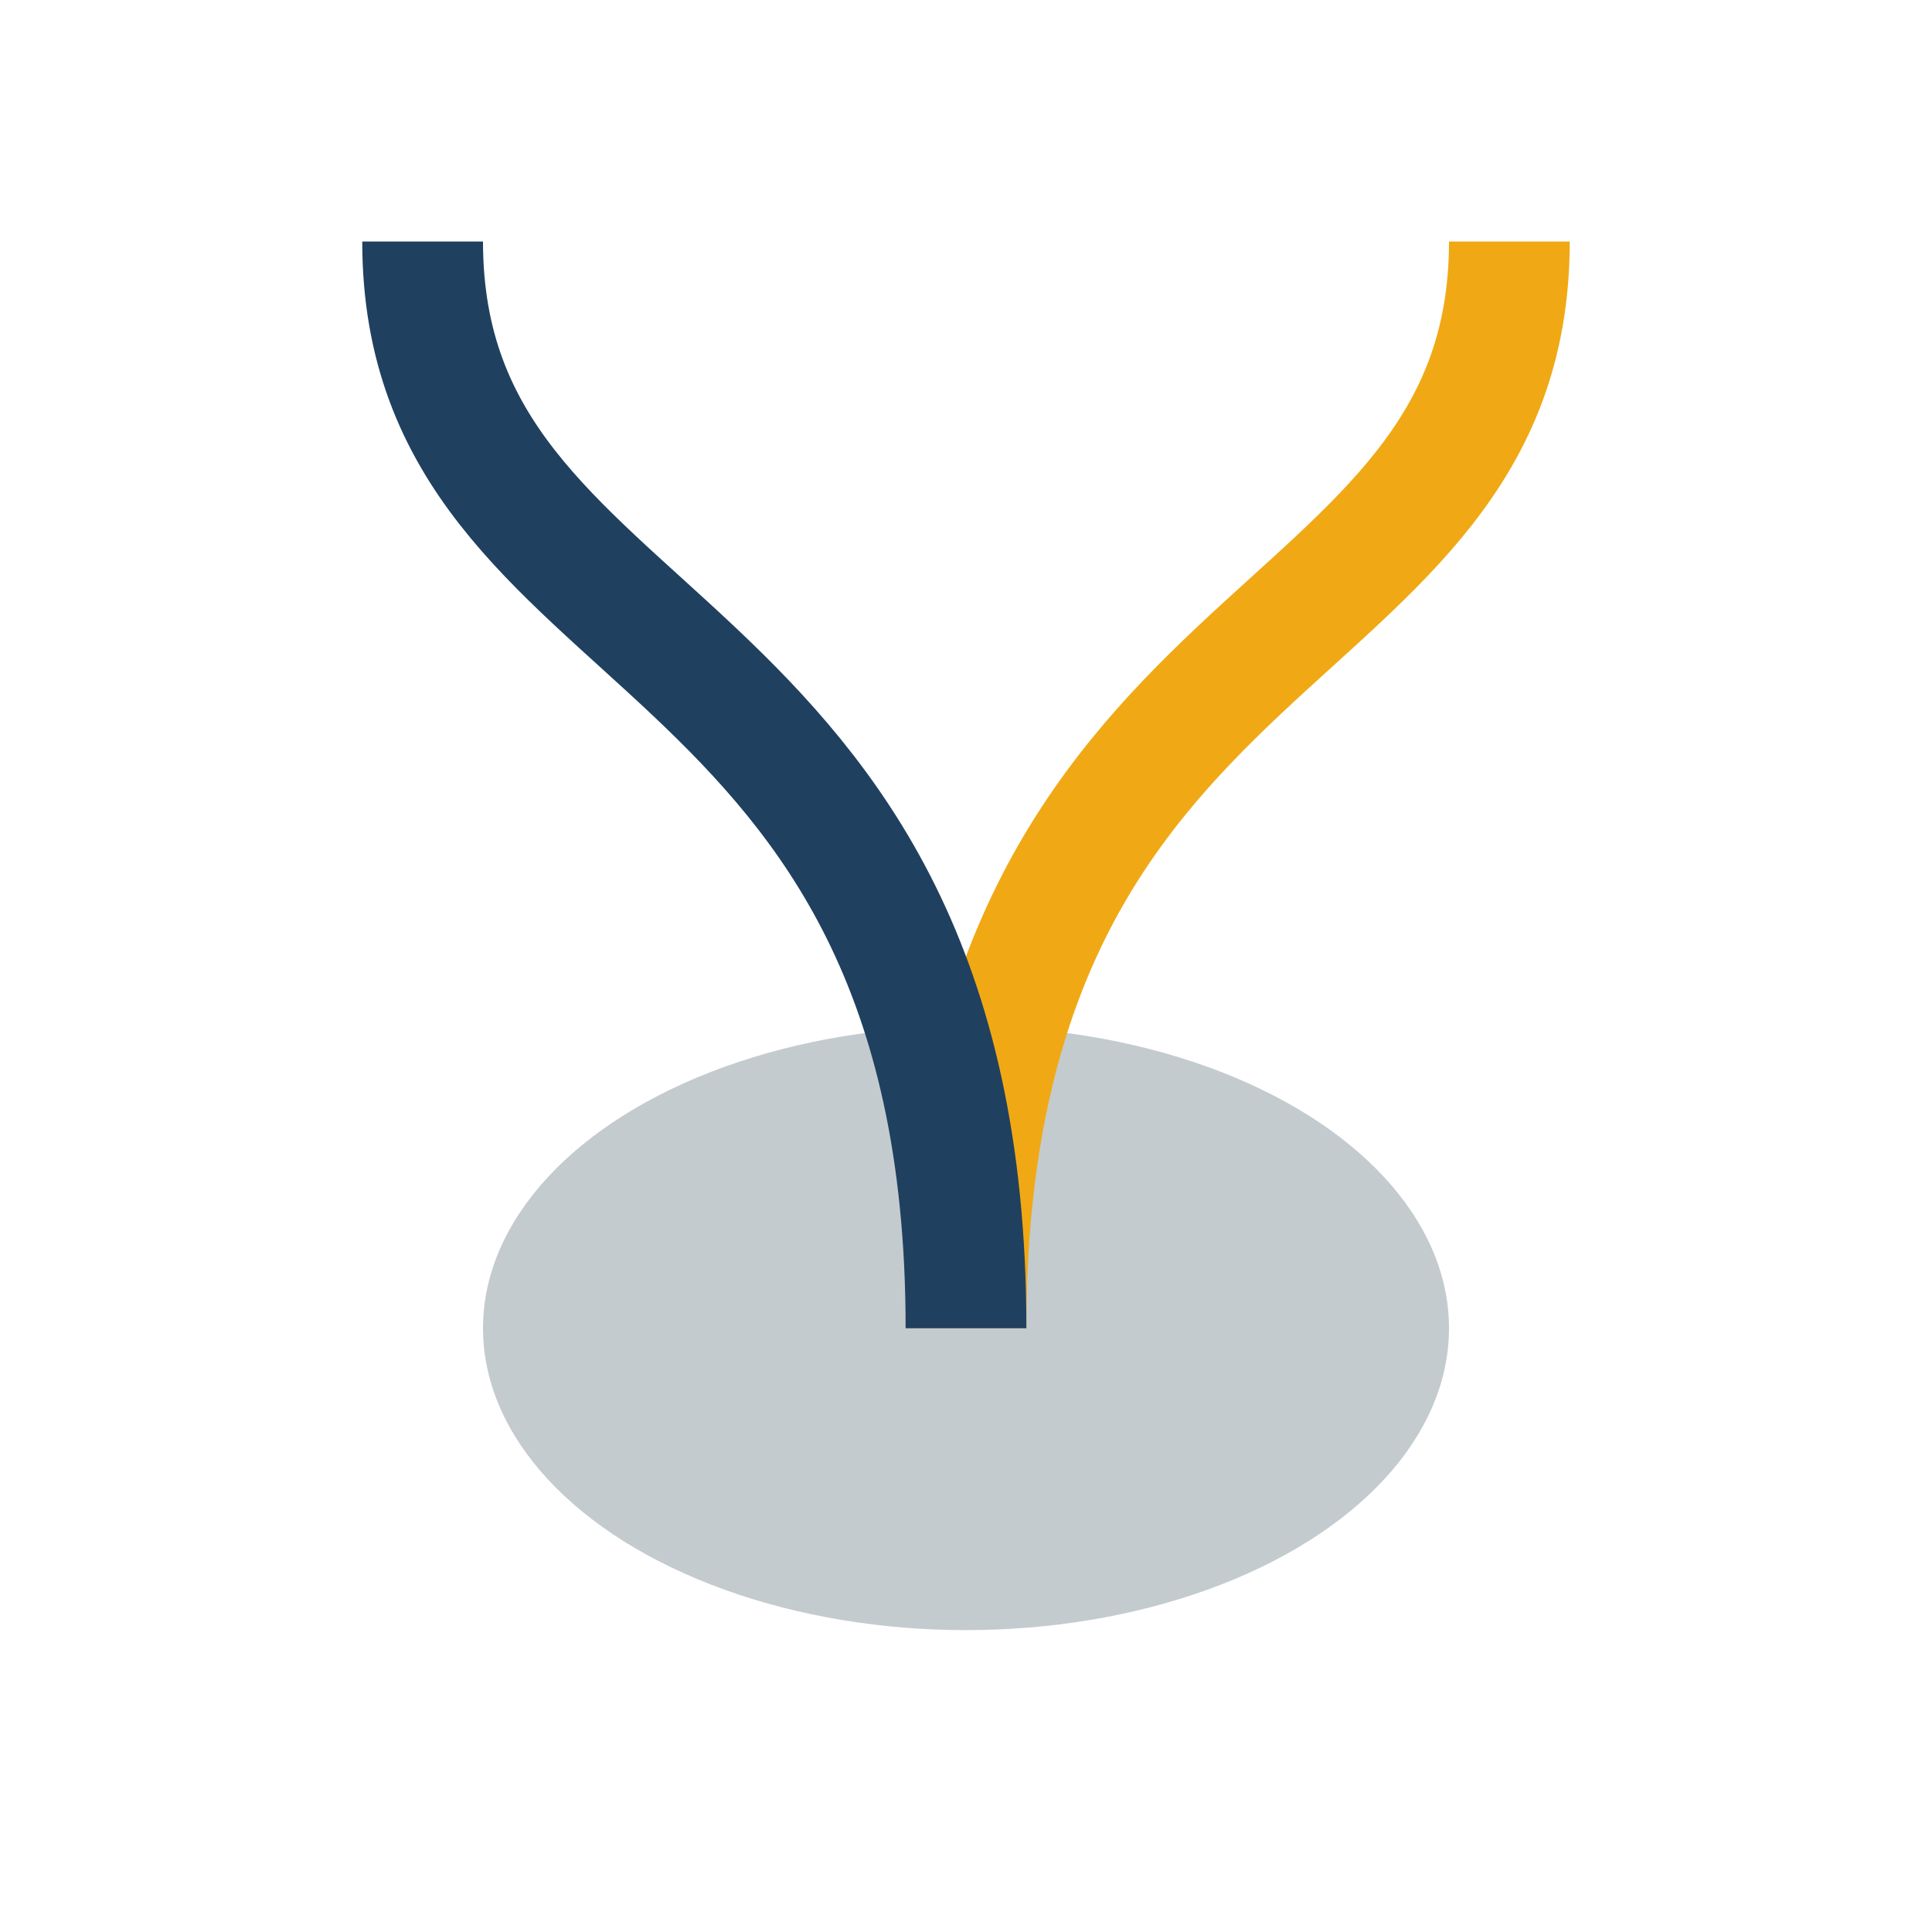 <?xml version="1.0" encoding="UTF-8"?>
<svg xmlns="http://www.w3.org/2000/svg" width="32" height="32" viewBox="0 0 32 32"><ellipse cx="16" cy="22" rx="8" ry="5" fill="#C4CBCE"/><path d="M16 22C16 10 25 11 25 4" stroke="#F0A914" stroke-width="2" fill="none"/><path d="M16 22c0-12-9-11-9-18" stroke="#204060" stroke-width="2" fill="none"/></svg>